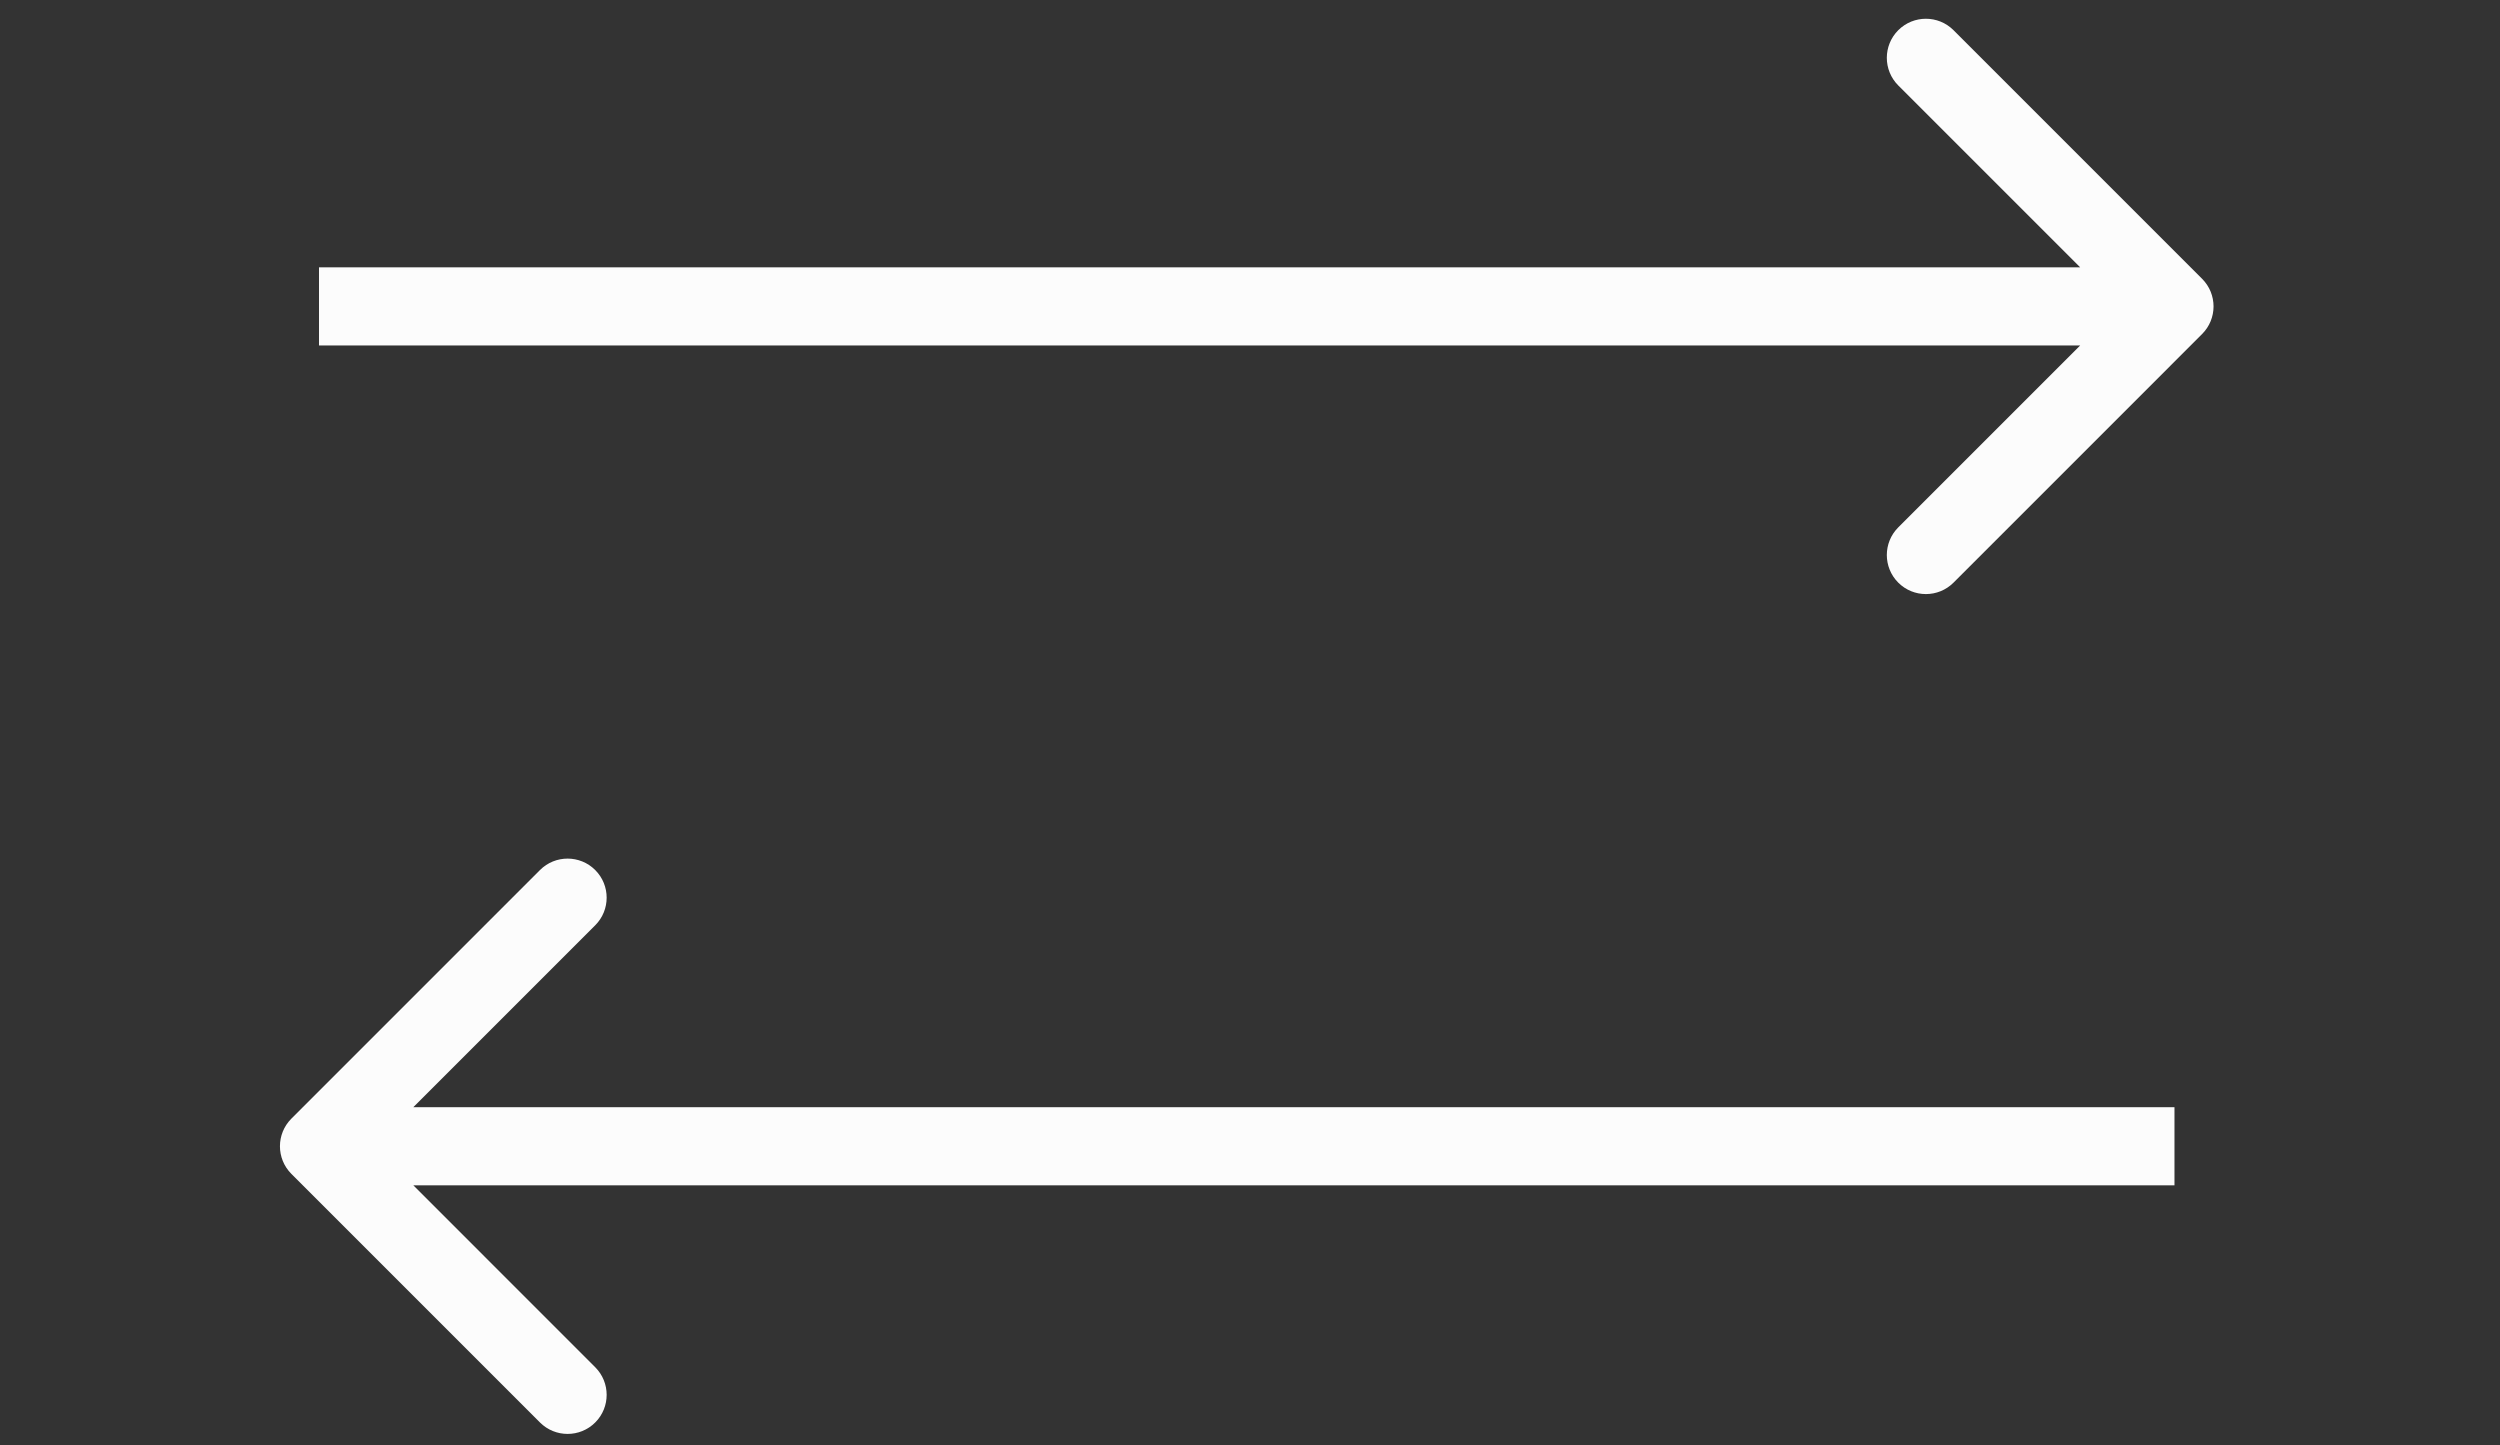 <svg width="128" height="74" viewBox="0 0 128 74" fill="none" xmlns="http://www.w3.org/2000/svg">
<rect x="0" y="0" width="128" height="74" fill="#333333" stroke="none"/>
<path d="M112.747 17.103C113.529 16.322 113.529 15.055 112.747 14.274L100.02 1.546C99.239 0.765 97.972 0.765 97.191 1.546C96.41 2.327 96.41 3.594 97.191 4.375L108.505 15.688L97.191 27.002C96.41 27.783 96.41 29.05 97.191 29.831C97.972 30.612 99.239 30.612 100.02 29.831L112.747 17.103ZM16.333 17.689H111.333V13.688H16.333V17.689Z" fill="#FCFCFC"/>
<path d="M14.919 57.274C14.138 58.055 14.138 59.322 14.919 60.103L27.647 72.831C28.428 73.612 29.694 73.612 30.475 72.831C31.256 72.05 31.256 70.783 30.475 70.002L19.162 58.688L30.475 47.375C31.256 46.594 31.256 45.327 30.475 44.546C29.694 43.765 28.428 43.765 27.647 44.546L14.919 57.274ZM111.333 56.688H16.333V60.688H111.333V56.688Z" fill="#FCFCFC"/>
</svg>
